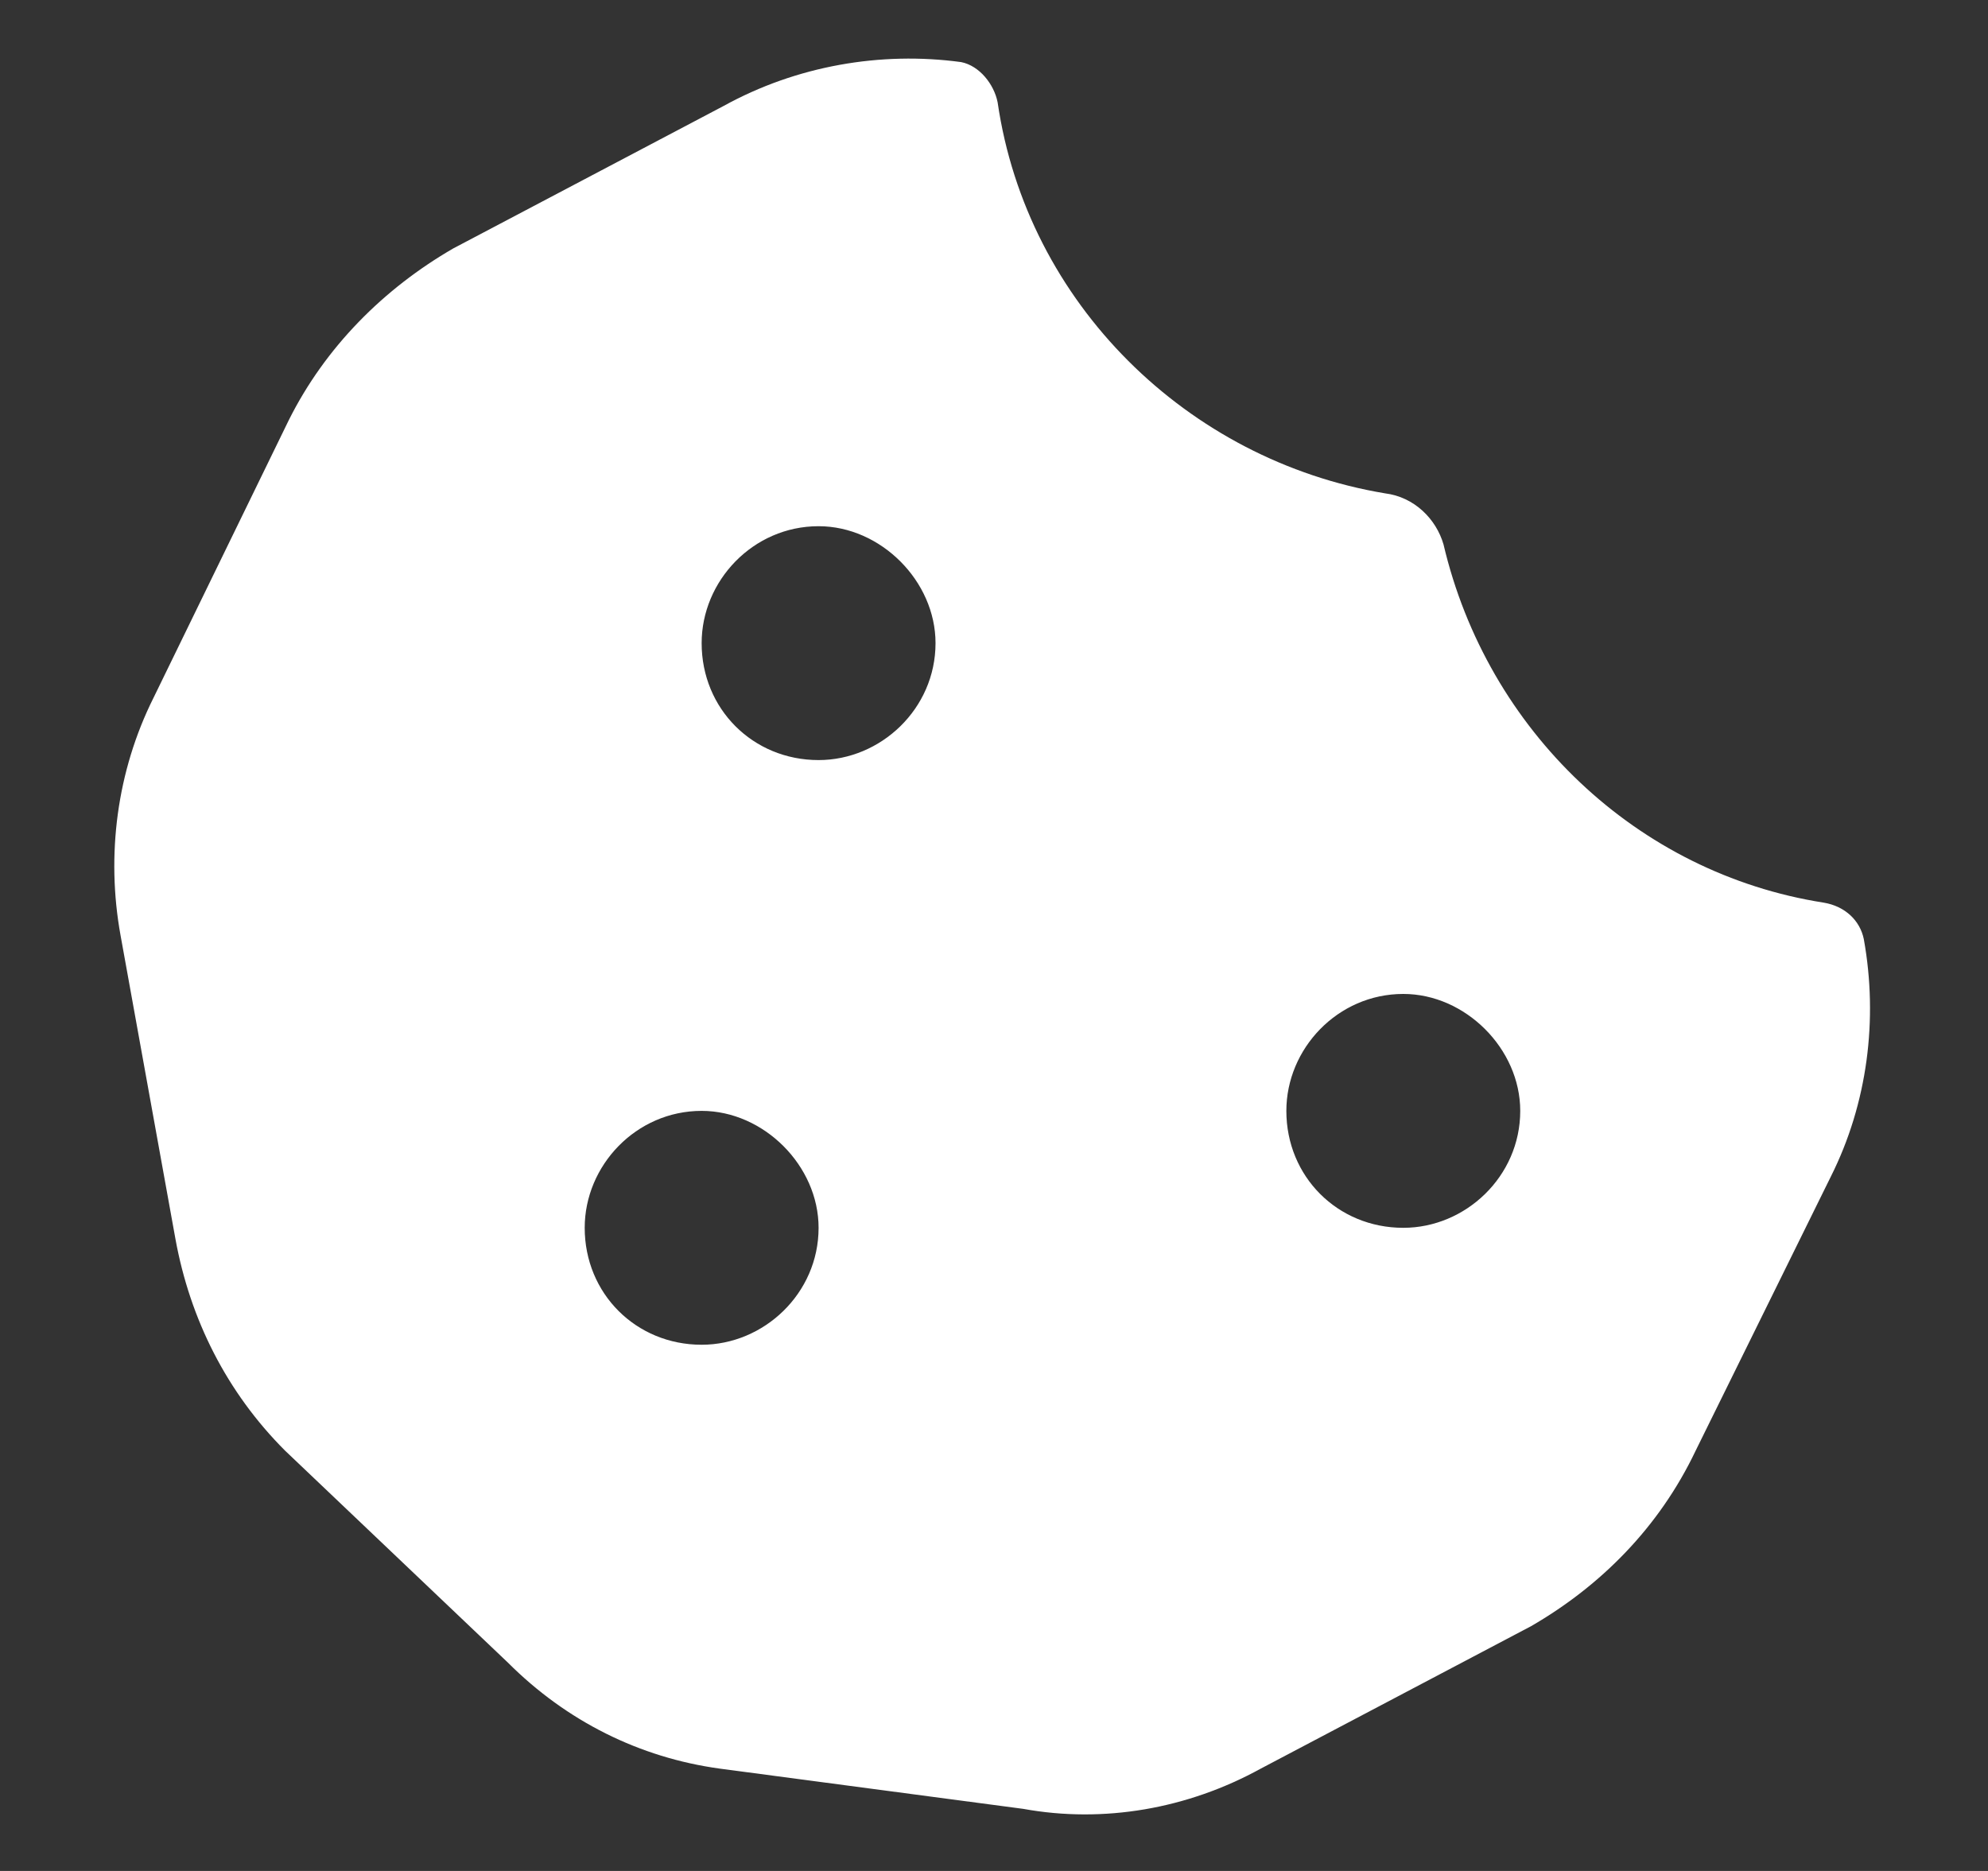 <svg width="17" height="16" viewBox="0 0 17 16" fill="none" xmlns="http://www.w3.org/2000/svg">
<rect x="0" y="0" width="17" height="16" fill="#333333" stroke="none"/>
<path d="M8.531 0.875C8.781 2.594 10.156 3.938 11.844 4.219C12.094 4.25 12.281 4.438 12.344 4.656C12.719 6.25 14 7.469 15.594 7.719C15.781 7.75 15.906 7.875 15.938 8.031C16.062 8.719 15.969 9.438 15.656 10.062L14.5 12.406C14.188 13.062 13.688 13.562 13.094 13.906L10.781 15.125C10.156 15.469 9.438 15.594 8.75 15.469L6.156 15.125C5.469 15.031 4.844 14.719 4.344 14.219L2.438 12.406C1.938 11.906 1.625 11.281 1.5 10.594L1.031 8C0.906 7.312 1 6.594 1.312 5.969L2.469 3.594C2.781 2.969 3.281 2.469 3.875 2.125L6.188 0.906C6.812 0.562 7.531 0.438 8.219 0.531C8.375 0.562 8.5 0.719 8.531 0.875ZM7 4.5C6.438 4.5 6 4.969 6 5.5C6 6.062 6.438 6.5 7 6.5C7.531 6.5 8 6.062 8 5.5C8 4.969 7.531 4.5 7 4.5ZM5 10.5C5 11.062 5.438 11.5 6 11.5C6.531 11.5 7 11.062 7 10.5C7 9.969 6.531 9.5 6 9.5C5.438 9.5 5 9.969 5 10.5ZM12 8.5C11.438 8.5 11 8.969 11 9.5C11 10.062 11.438 10.5 12 10.5C12.531 10.5 13 10.062 13 9.5C13 8.969 12.531 8.5 12 8.5Z" fill="#ffffff"/>
</svg>
